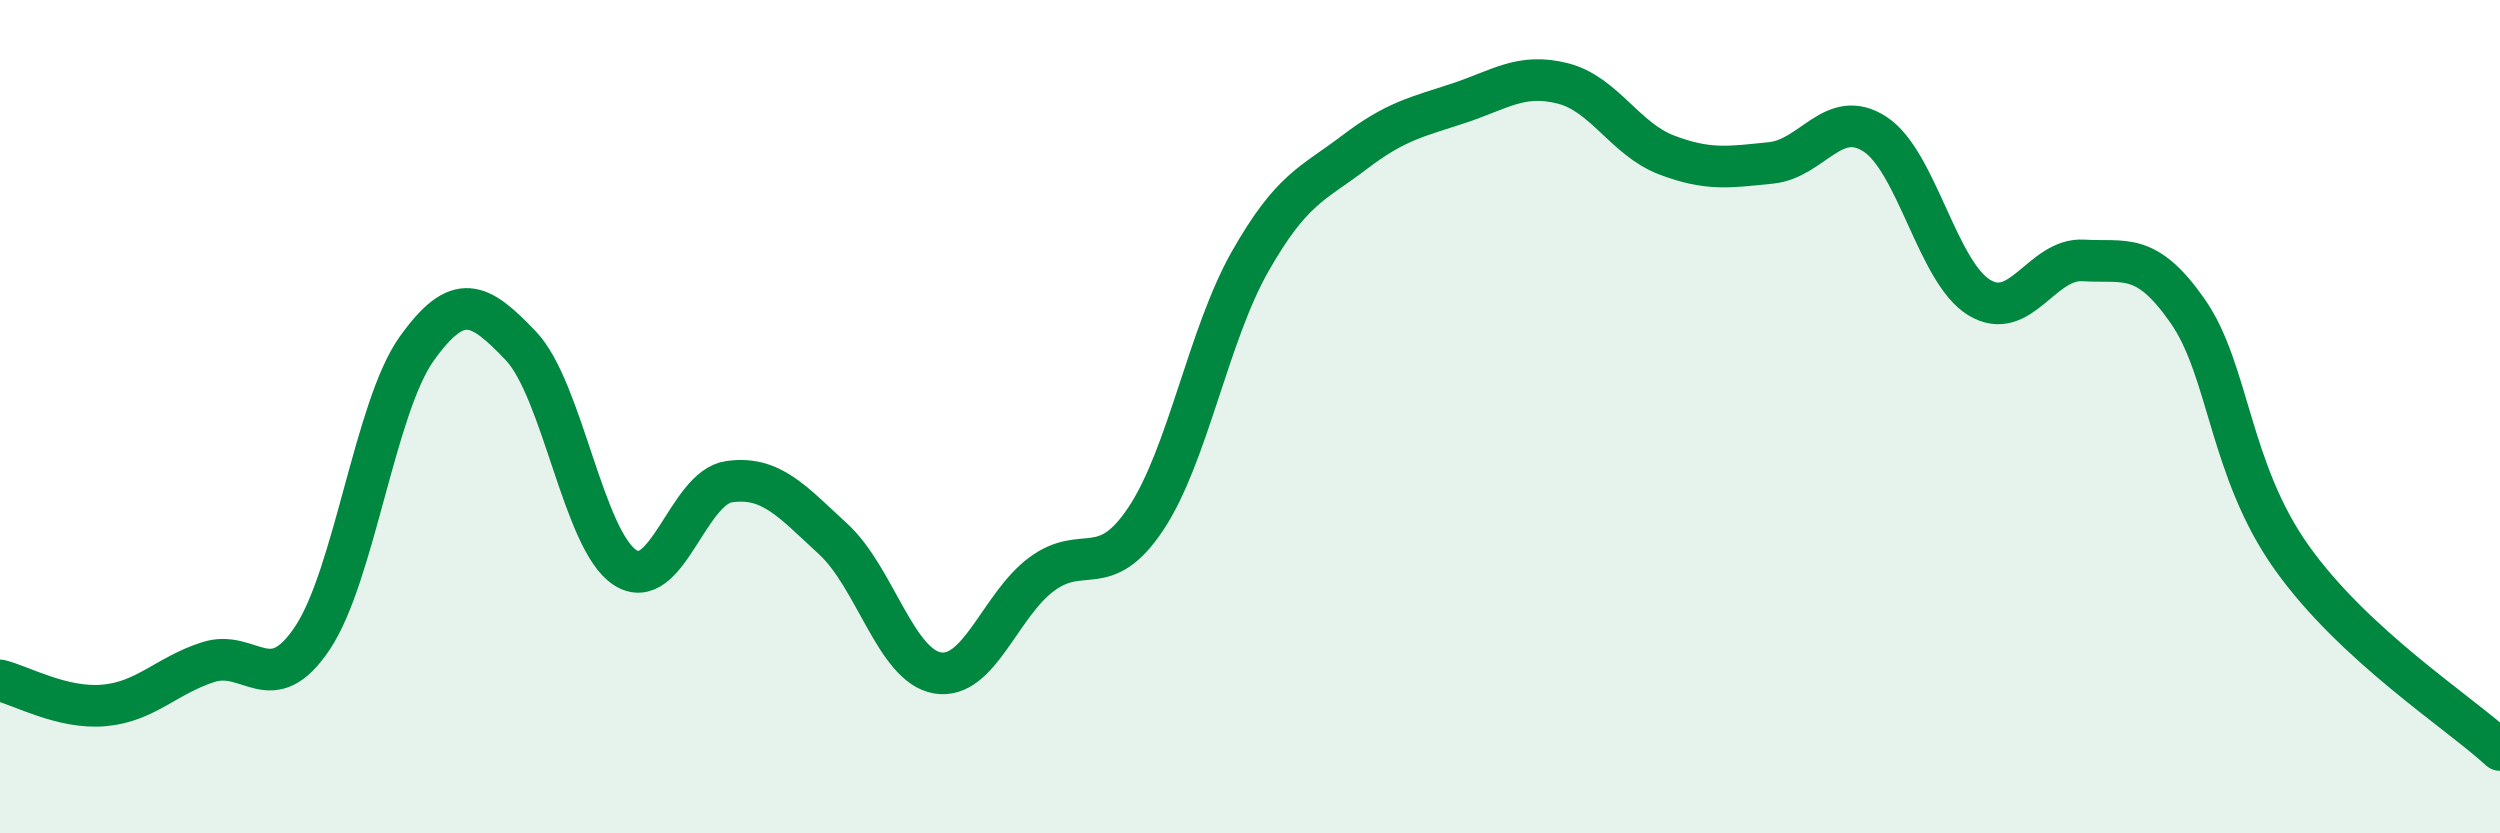 
    <svg width="60" height="20" viewBox="0 0 60 20" xmlns="http://www.w3.org/2000/svg">
      <path
        d="M 0,16.33 C 0.5,16.45 1.5,17.02 2.5,16.93 C 3.5,16.84 4,16.21 5,15.89 C 6,15.57 6.5,16.81 7.5,15.31 C 8.5,13.81 9,9.77 10,8.37 C 11,6.97 11.5,7.25 12.5,8.3 C 13.5,9.35 14,12.97 15,13.62 C 16,14.27 16.5,11.7 17.5,11.56 C 18.5,11.42 19,12.02 20,12.94 C 21,13.86 21.5,15.98 22.5,16.15 C 23.5,16.32 24,14.52 25,13.78 C 26,13.04 26.5,13.95 27.5,12.45 C 28.5,10.95 29,8.04 30,6.28 C 31,4.52 31.5,4.42 32.5,3.66 C 33.5,2.9 34,2.81 35,2.48 C 36,2.15 36.5,1.75 37.5,2 C 38.5,2.25 39,3.34 40,3.72 C 41,4.1 41.5,4.01 42.5,3.91 C 43.5,3.81 44,2.57 45,3.22 C 46,3.87 46.5,6.53 47.5,7.14 C 48.5,7.75 49,6.19 50,6.25 C 51,6.31 51.5,6.03 52.5,7.46 C 53.5,8.89 53.5,11.27 55,13.38 C 56.5,15.49 59,17.08 60,18L60 20L0 20Z"
        fill="#008740"
        opacity="0.1"
        stroke-linecap="round"
        stroke-linejoin="round"
      />
      <path
        d="M 0,16.33 C 0.5,16.45 1.5,17.02 2.5,16.93 C 3.5,16.84 4,16.21 5,15.89 C 6,15.57 6.5,16.81 7.5,15.31 C 8.5,13.81 9,9.77 10,8.37 C 11,6.97 11.5,7.25 12.5,8.3 C 13.5,9.35 14,12.97 15,13.62 C 16,14.27 16.5,11.7 17.5,11.56 C 18.5,11.42 19,12.02 20,12.94 C 21,13.86 21.5,15.98 22.5,16.15 C 23.5,16.32 24,14.52 25,13.78 C 26,13.04 26.5,13.95 27.5,12.45 C 28.5,10.95 29,8.04 30,6.28 C 31,4.52 31.5,4.42 32.5,3.66 C 33.5,2.9 34,2.81 35,2.48 C 36,2.15 36.5,1.75 37.5,2 C 38.5,2.25 39,3.34 40,3.72 C 41,4.1 41.5,4.01 42.5,3.91 C 43.5,3.81 44,2.57 45,3.22 C 46,3.87 46.5,6.53 47.5,7.14 C 48.5,7.75 49,6.19 50,6.25 C 51,6.31 51.5,6.03 52.5,7.46 C 53.5,8.89 53.5,11.27 55,13.38 C 56.5,15.49 59,17.08 60,18"
        stroke="#008740"
        stroke-width="1"
        fill="none"
        stroke-linecap="round"
        stroke-linejoin="round"
      />
    </svg>
  
